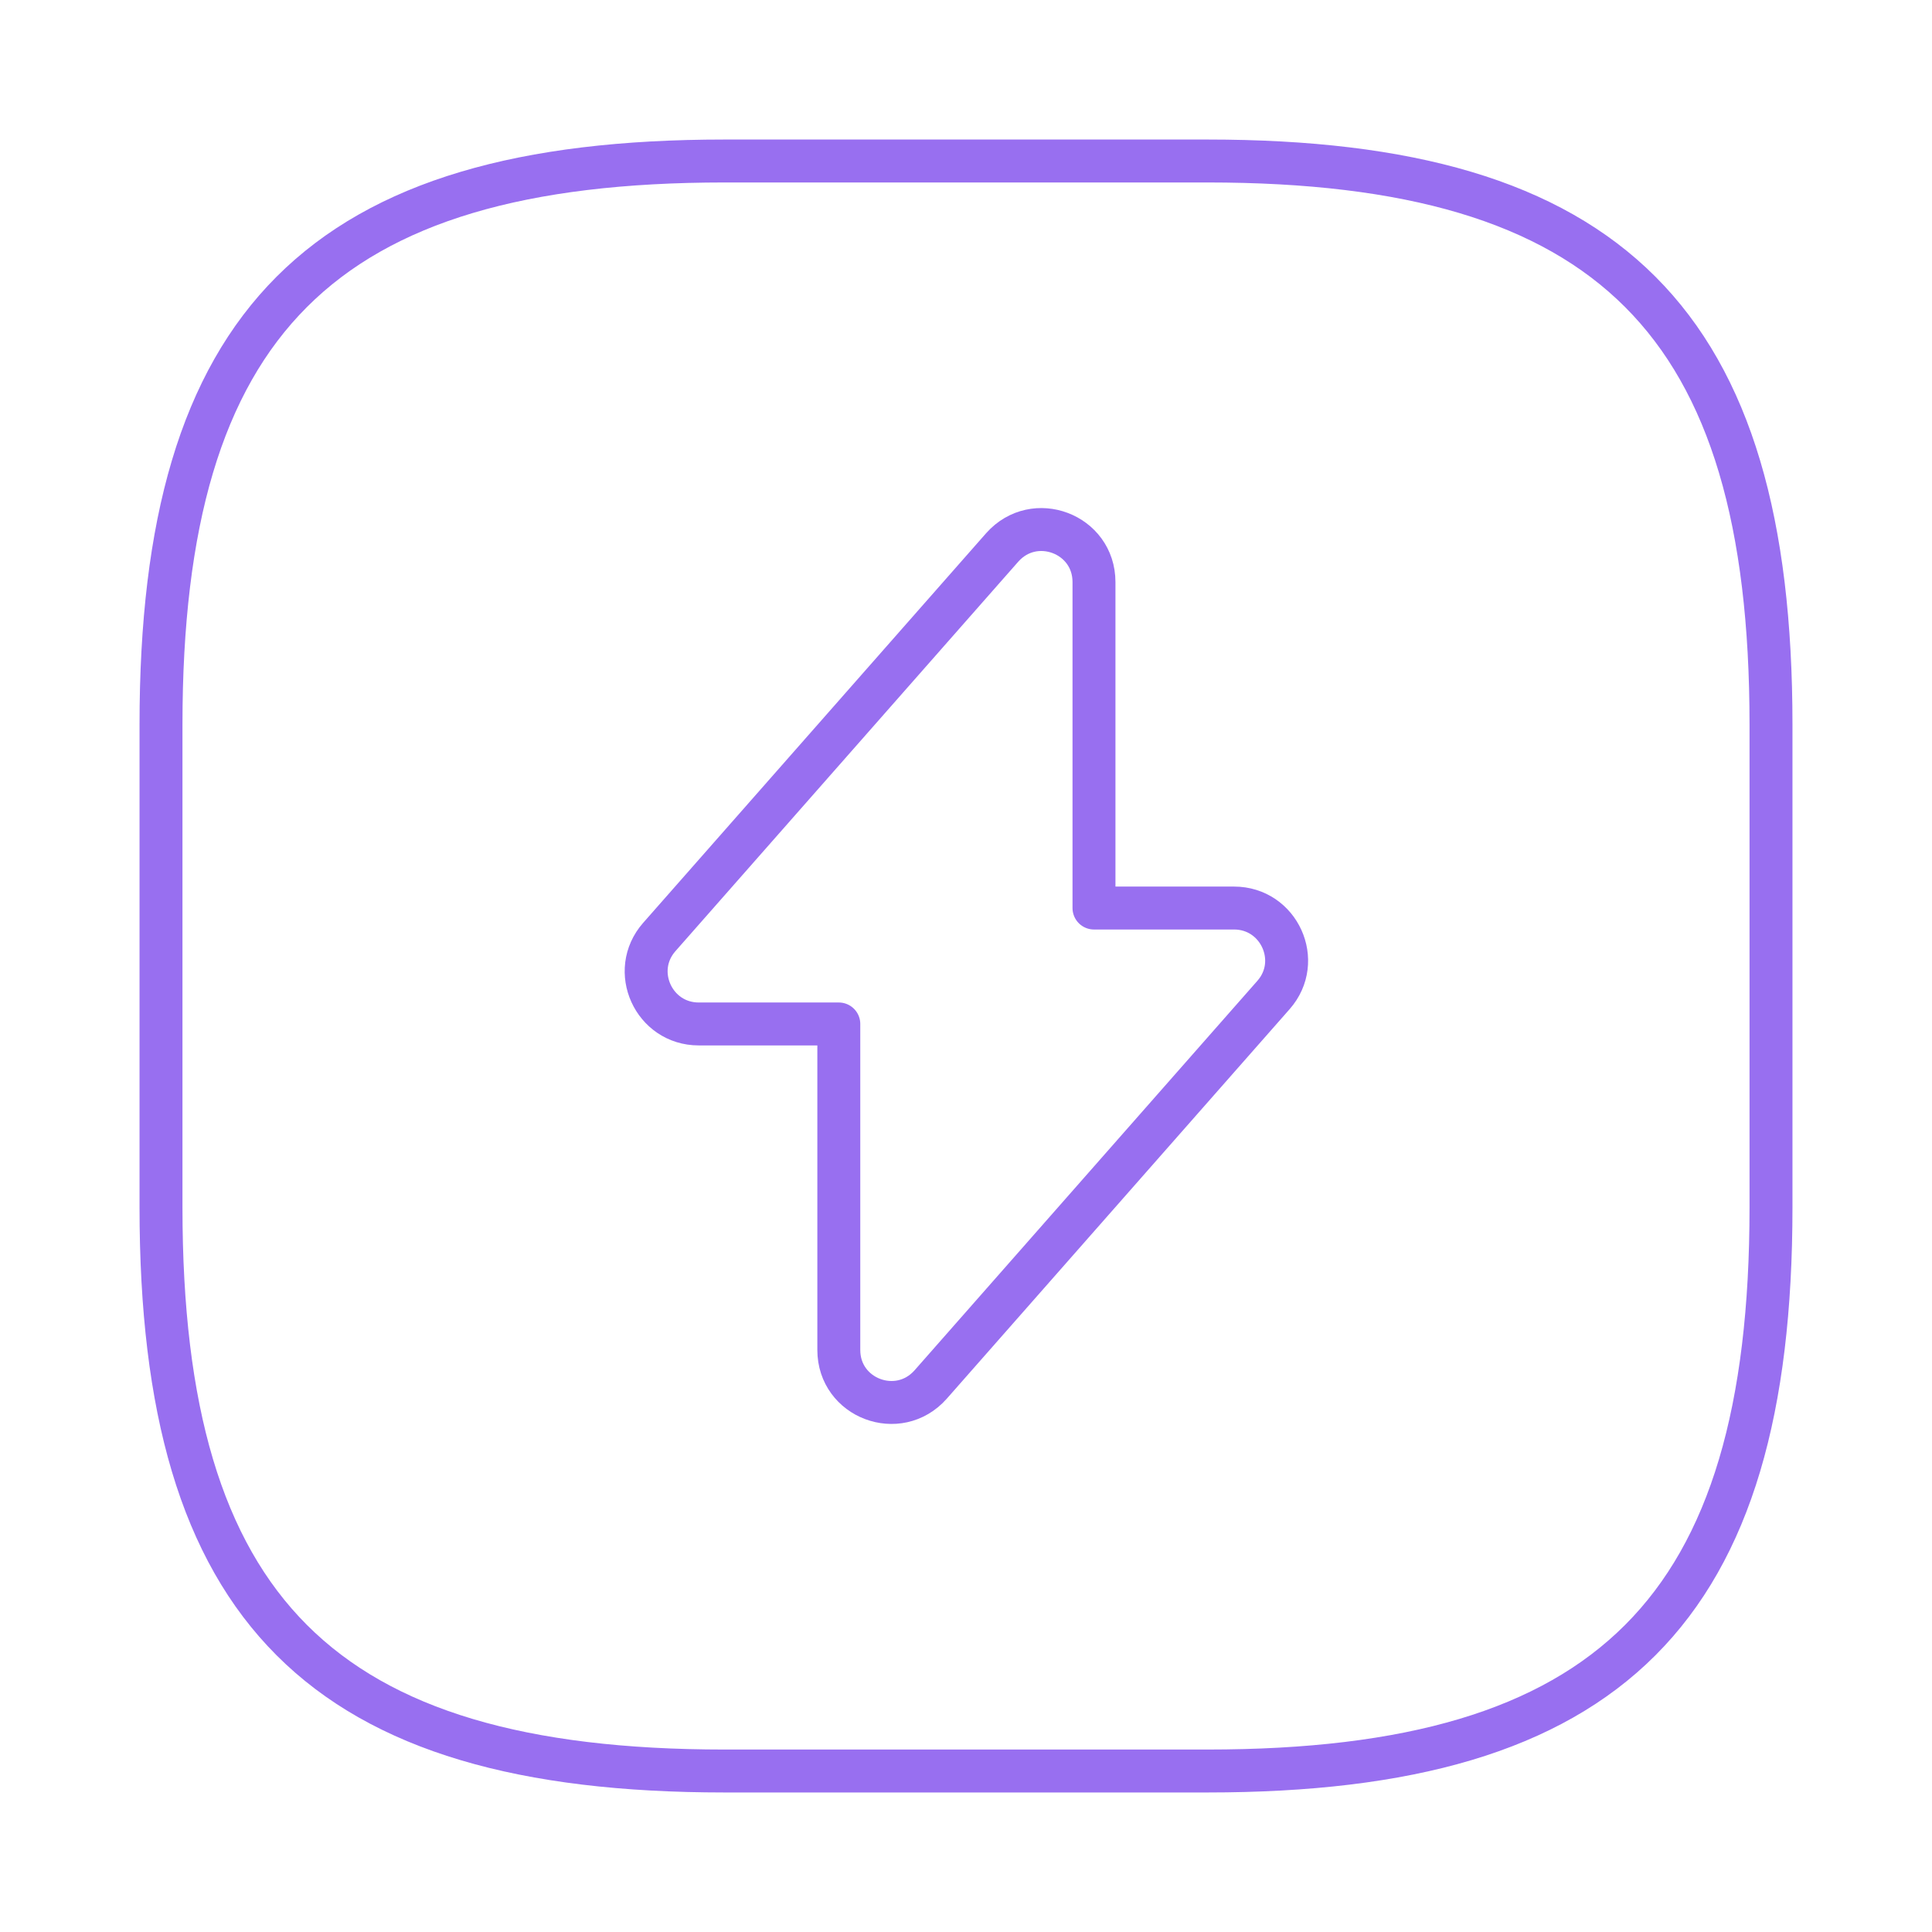 <svg width="90" height="90" viewBox="0 0 90 90" fill="none" xmlns="http://www.w3.org/2000/svg">
<path d="M32.55 47.7H39.075V62.888C39.075 65.138 41.85 66.188 43.35 64.5L59.325 46.35C60.712 44.775 59.587 42.3 57.487 42.3H50.962V27.113C50.962 24.863 48.188 23.812 46.688 25.5L30.712 43.65C29.325 45.225 30.45 47.7 32.55 47.7Z" stroke="#986FF0" stroke-width="2" stroke-miterlimit="10" stroke-linecap="round" stroke-linejoin="round"/>
<path d="M33.75 82.5H56.25C75 82.5 82.5 75 82.5 56.25V33.75C82.5 15 75 7.5 56.25 7.5H33.75C15 7.5 7.5 15 7.5 33.75V56.25C7.5 75 15 82.5 33.75 82.5Z" stroke="#986FF0" stroke-width="2" stroke-linecap="round" stroke-linejoin="round"/>
</svg>
